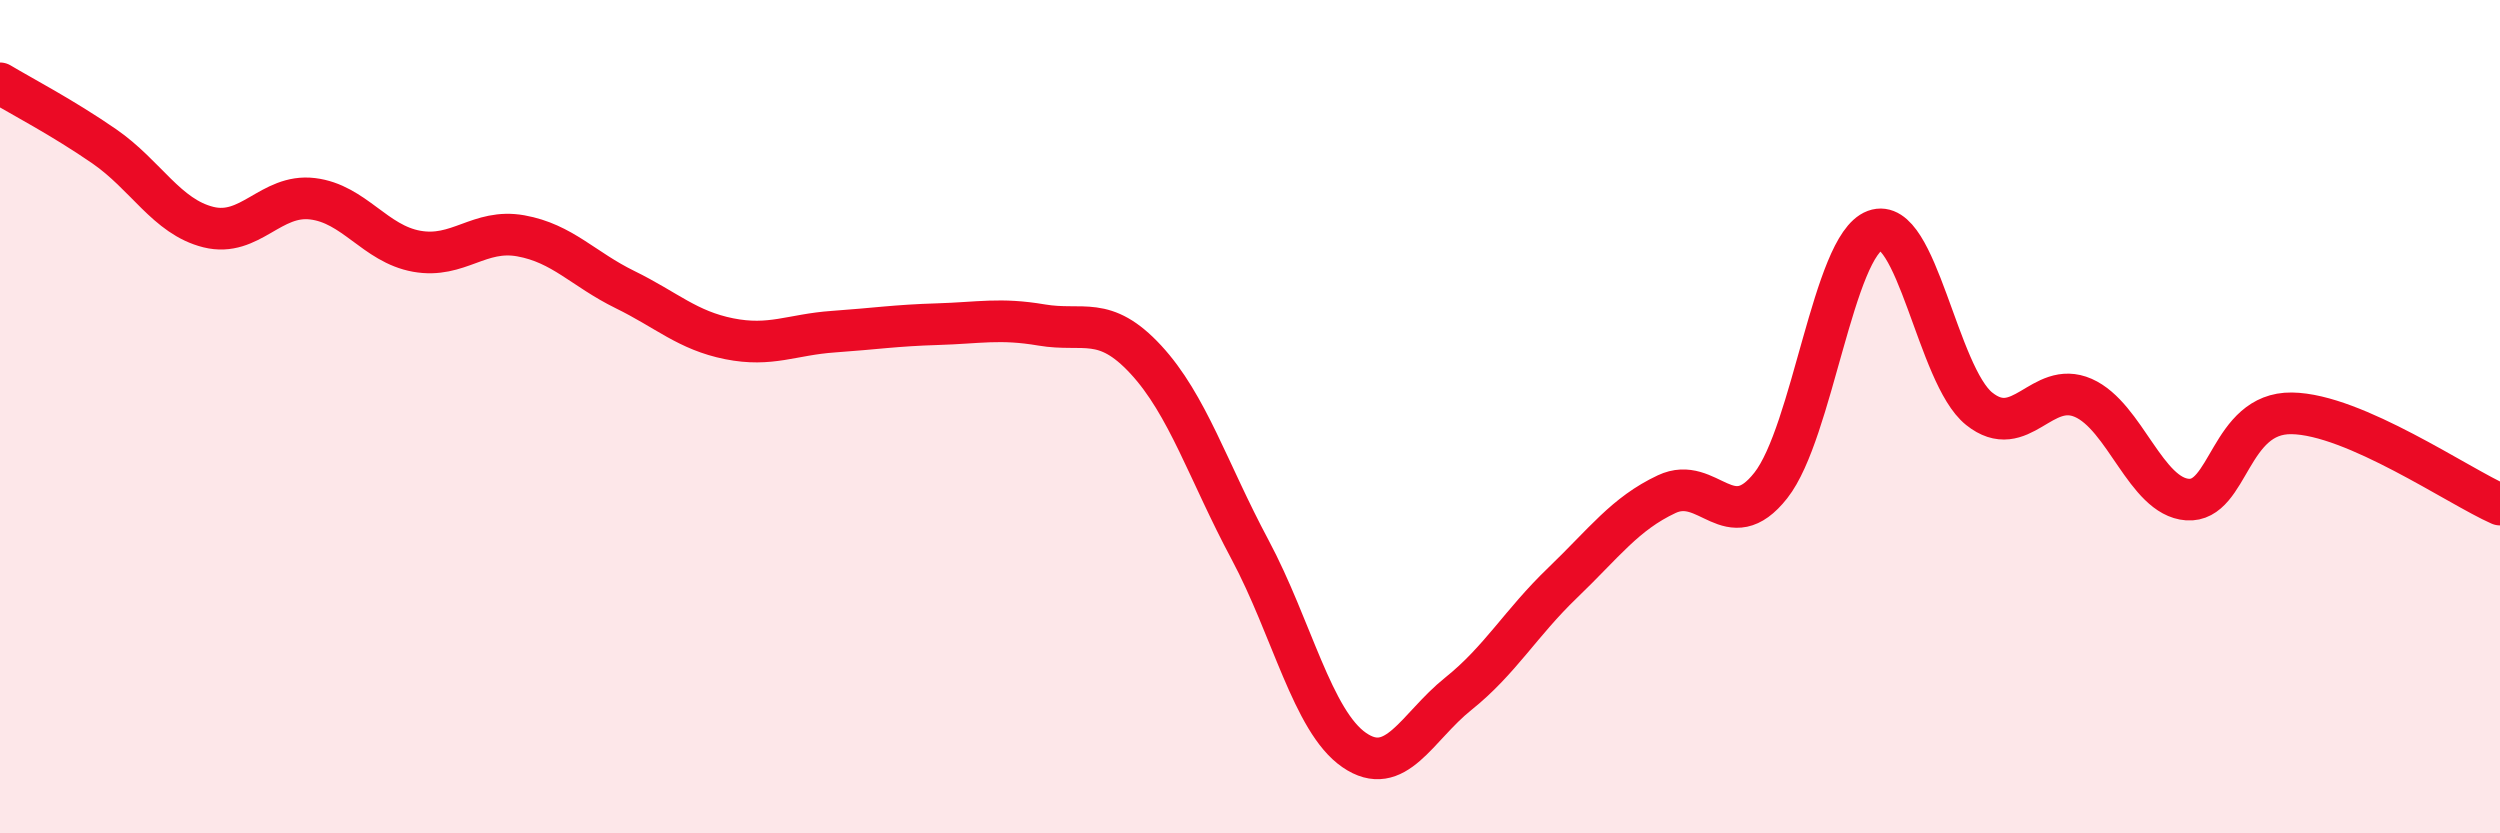 
    <svg width="60" height="20" viewBox="0 0 60 20" xmlns="http://www.w3.org/2000/svg">
      <path
        d="M 0,2 C 0.5,2.3 1.5,2.82 2.5,3.51 C 3.5,4.2 4,5.2 5,5.45 C 6,5.7 6.5,4.65 7.5,4.77 C 8.5,4.89 9,5.85 10,6.03 C 11,6.21 11.5,5.48 12.5,5.66 C 13.5,5.84 14,6.46 15,6.95 C 16,7.44 16.5,7.93 17.5,8.13 C 18.5,8.33 19,8.03 20,7.96 C 21,7.89 21.5,7.81 22.5,7.78 C 23.5,7.75 24,7.63 25,7.8 C 26,7.97 26.5,7.55 27.5,8.63 C 28.5,9.71 29,11.32 30,13.19 C 31,15.06 31.5,17.31 32.5,18 C 33.5,18.69 34,17.45 35,16.65 C 36,15.85 36.5,14.95 37.5,13.99 C 38.5,13.03 39,12.33 40,11.86 C 41,11.39 41.5,12.92 42.5,11.65 C 43.5,10.38 44,5.9 45,5.53 C 46,5.16 46.5,9.01 47.5,9.81 C 48.5,10.61 49,9.11 50,9.55 C 51,9.99 51.5,11.92 52.5,11.99 C 53.5,12.06 53.5,9.9 55,9.92 C 56.5,9.94 59,11.67 60,12.11L60 20L0 20Z"
        fill="#EB0A25"
        opacity="0.1"
        stroke-linecap="round"
        stroke-linejoin="round"
      />
      <path
        d="M 0,2 C 0.5,2.3 1.5,2.82 2.5,3.51 C 3.5,4.2 4,5.2 5,5.45 C 6,5.7 6.5,4.65 7.5,4.77 C 8.5,4.89 9,5.85 10,6.03 C 11,6.21 11.5,5.48 12.5,5.66 C 13.5,5.84 14,6.46 15,6.95 C 16,7.44 16.5,7.93 17.5,8.13 C 18.5,8.33 19,8.03 20,7.96 C 21,7.89 21.5,7.81 22.5,7.78 C 23.5,7.75 24,7.63 25,7.8 C 26,7.97 26.5,7.55 27.5,8.63 C 28.5,9.71 29,11.32 30,13.19 C 31,15.06 31.5,17.31 32.5,18 C 33.5,18.69 34,17.45 35,16.65 C 36,15.85 36.5,14.95 37.5,13.99 C 38.5,13.03 39,12.33 40,11.86 C 41,11.39 41.5,12.92 42.5,11.65 C 43.5,10.38 44,5.9 45,5.53 C 46,5.16 46.5,9.01 47.5,9.81 C 48.5,10.61 49,9.11 50,9.55 C 51,9.99 51.5,11.92 52.5,11.99 C 53.5,12.06 53.5,9.9 55,9.92 C 56.5,9.94 59,11.67 60,12.11"
        stroke="#EB0A25"
        stroke-width="1"
        fill="none"
        stroke-linecap="round"
        stroke-linejoin="round"
      />
    </svg>
  